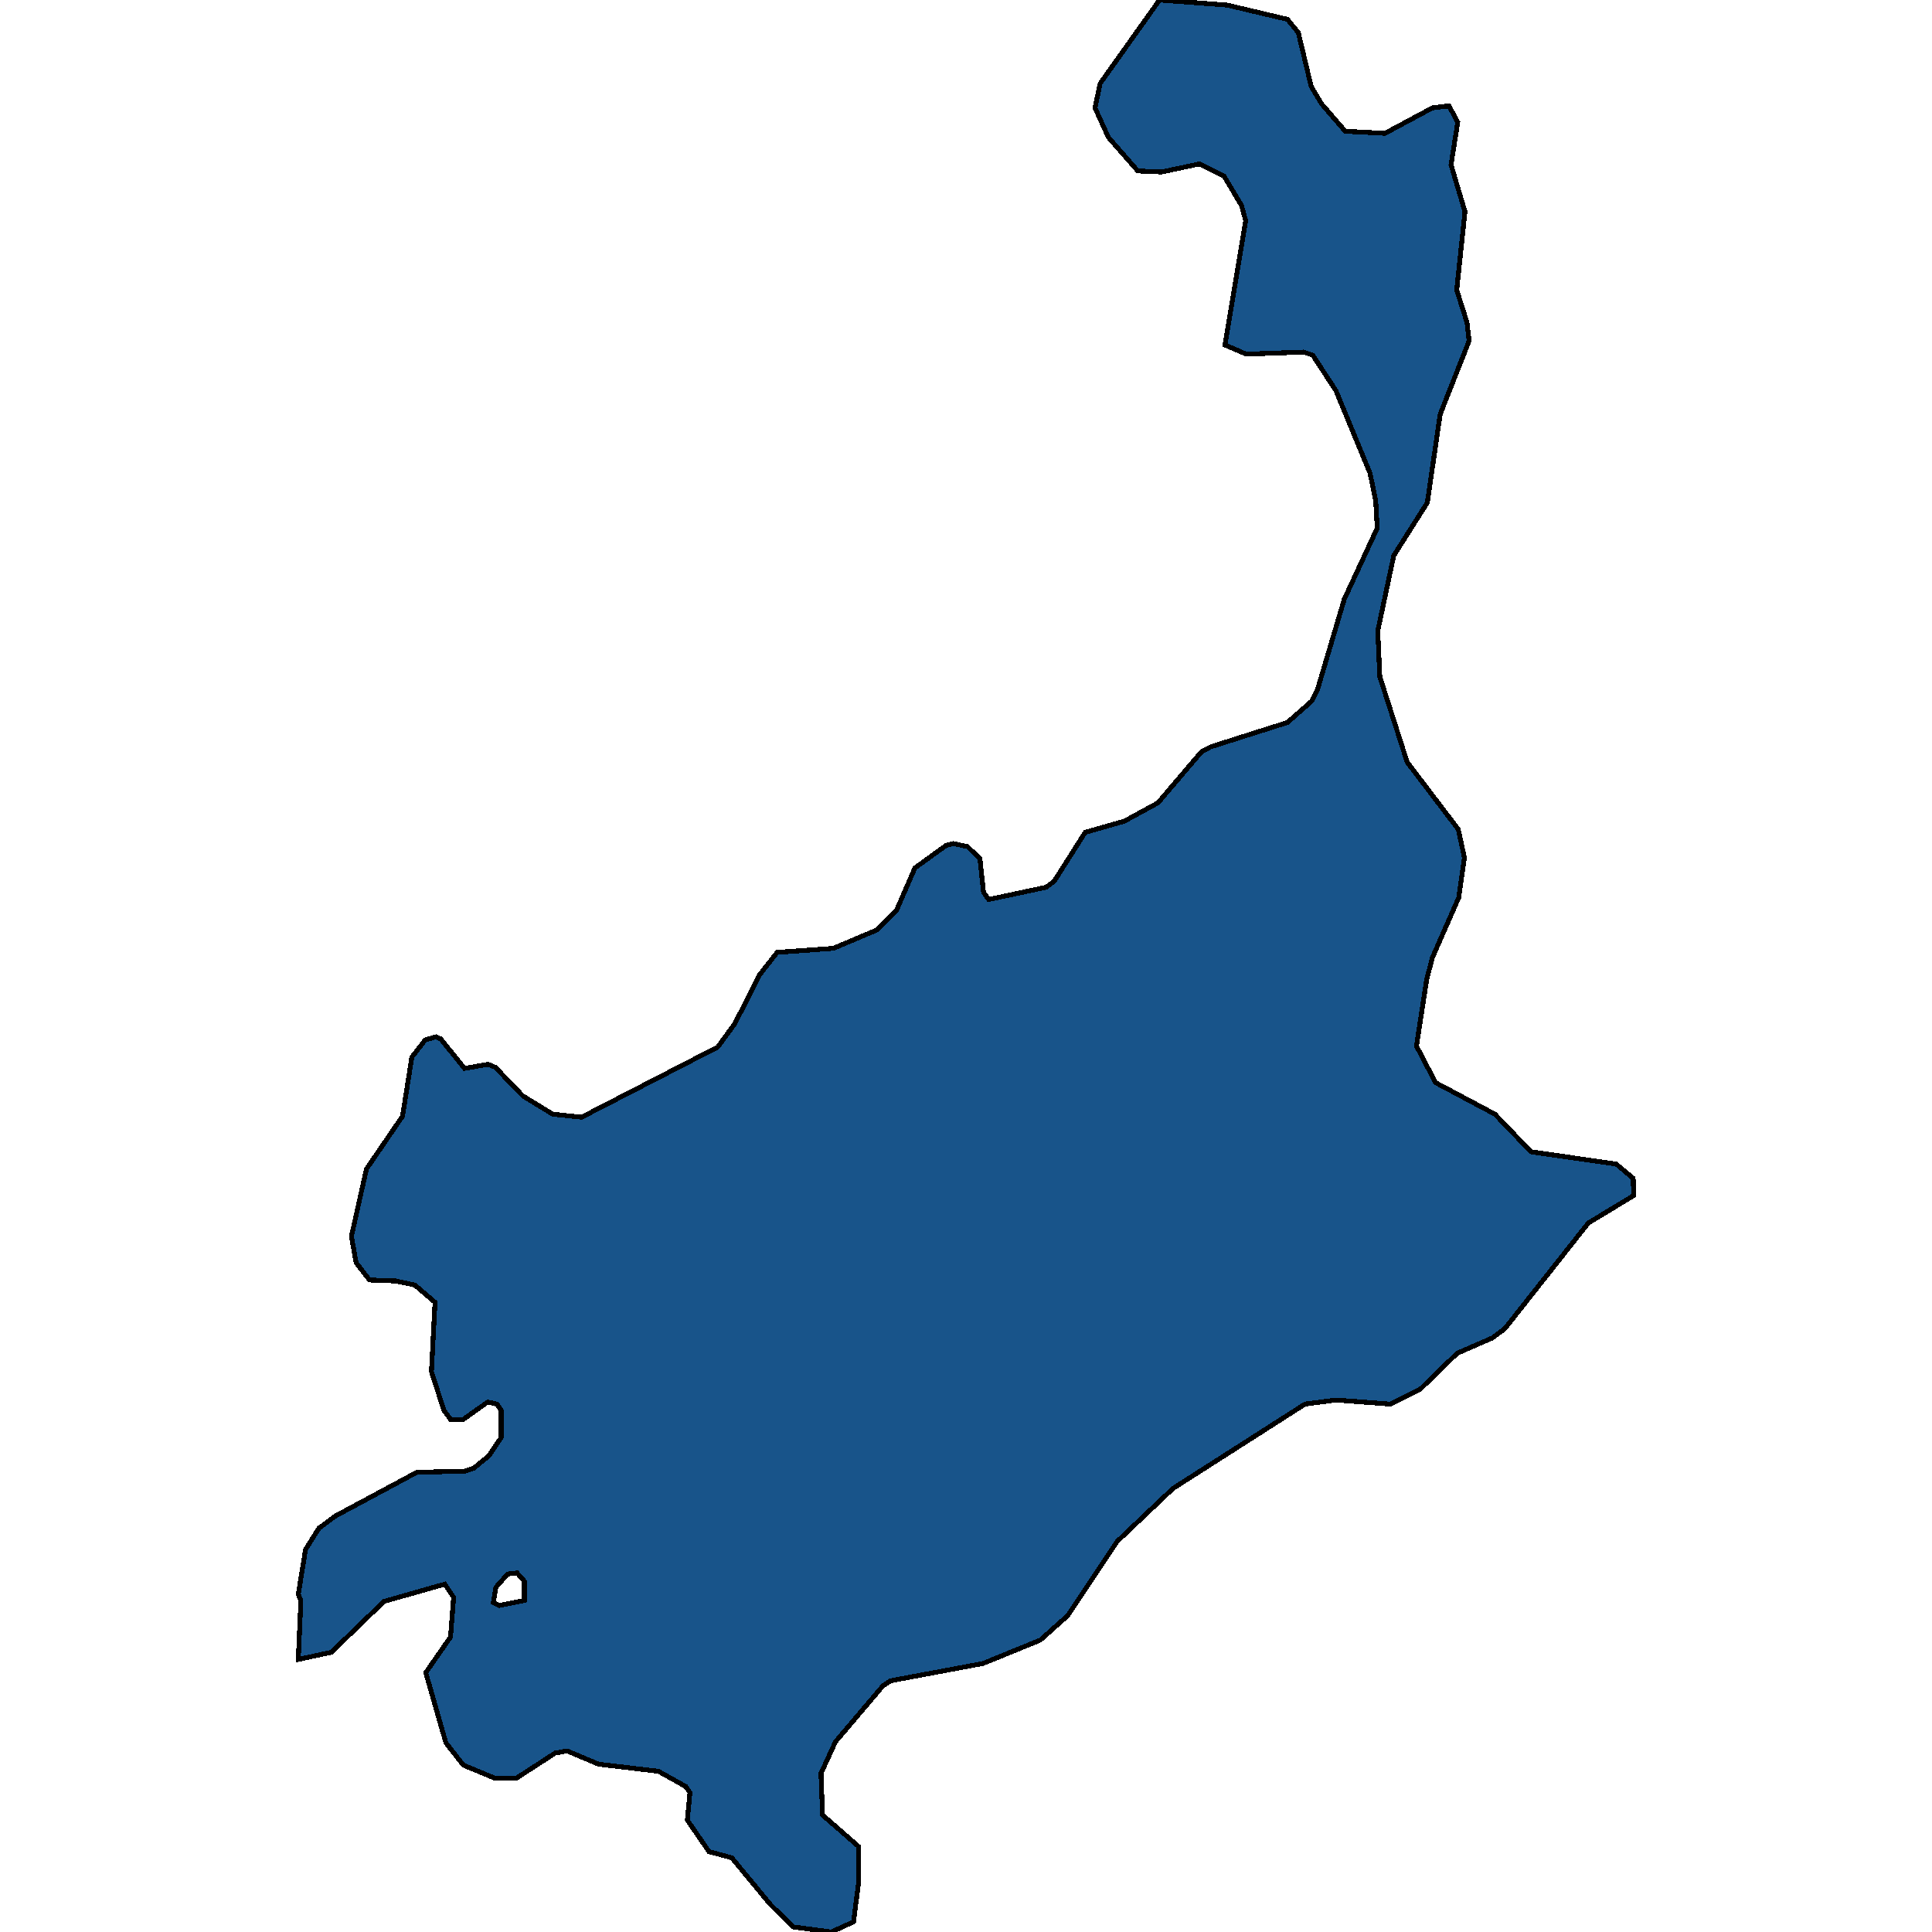 <svg xmlns="http://www.w3.org/2000/svg" width="400" height="400"><path style="stroke: black; fill: #18548a; shape-rendering: crispEdges; stroke-width: 1px;" d="M61.76,343.563L62.294,331.348L61.76,330.085L63.256,320.818L66.034,316.396L69.452,313.868L86.331,304.812L96.16,304.602L98.083,303.97L101.181,301.443L103.745,297.652L103.745,291.965L102.89,290.702L100.967,290.28L95.946,293.861L93.276,293.861L91.887,291.965L89.323,283.962L90.071,269.64L85.904,266.06L81.951,265.217L76.503,265.007L73.725,261.426L72.764,255.95L75.862,242.049L83.34,231.096L85.263,218.88L88.041,215.299L90.284,214.667L91.246,215.089L96.16,221.197L101.074,220.354L102.57,220.986L108.232,226.884L114.428,230.675L120.411,231.307L148.614,216.774L152.14,211.929L157.267,201.819L160.9,197.185L172.544,196.342L181.518,192.551L185.578,188.548L189.424,179.701L195.834,175.067L197.329,174.646L200.32,175.278L202.884,177.806L203.632,184.757L204.701,186.231L216.559,183.704L218.268,182.44L224.678,172.329L232.797,170.012L239.741,166.22L248.715,155.688L250.638,154.634L266.556,149.579L271.577,145.155L272.752,142.838L278.307,124.089L285.145,109.343L284.824,103.655L283.649,97.967L276.598,80.903L271.791,73.529L269.868,72.897L258.009,73.319L253.629,71.423L257.903,45.72L257.048,42.559L253.416,36.45L248.395,33.921L240.489,35.607L235.575,35.396L229.485,28.443L226.708,22.333L227.776,17.277L240.062,0L254.057,1.053L266.556,4.003L268.799,6.742L271.47,17.909L273.607,21.491L278.521,27.179L286.747,27.601L296.576,22.333L299.994,21.912L301.81,25.283L300.421,34.132L303.306,43.824L301.597,60.046L303.733,66.788L304.161,70.58L298.178,85.748L295.507,104.076L288.563,115.031L285.251,130.62L285.679,140.099L291.341,157.794L301.917,171.697L303.199,177.595L302.024,185.81L296.576,198.238L295.4,202.661L293.264,216.563L297.216,224.146L309.502,230.675L316.98,238.468L334.607,240.996L338.133,243.945L338.24,247.525L328.839,253.212L311.532,275.116L308.968,277.012L301.703,280.171L294.118,287.543L287.815,290.702L276.598,289.859L270.188,290.702L242.839,308.182L231.302,319.133L221.046,334.507L215.384,339.562L203.525,344.405L184.403,347.985L182.8,349.038L172.972,360.621L169.98,367.149L170.301,375.783L177.779,382.311L177.779,389.682L176.711,397.894L172.117,400L164.212,398.947L159.511,394.314L151.499,384.628L146.798,383.364L142.311,376.836L142.845,371.15L141.991,369.887L136.329,366.728L123.936,365.254L117.419,362.516L114.962,362.937L106.843,368.202L102.57,368.202L95.946,365.464L92.314,360.831L88.148,346.301L93.276,338.93L93.917,330.717L92.1,327.979L79.494,331.559L68.597,342.089ZM108.552,327.347L107.057,325.662L105.134,325.873L102.677,328.611L102.143,331.769L103.424,332.401L108.552,331.348Z"></path></svg>